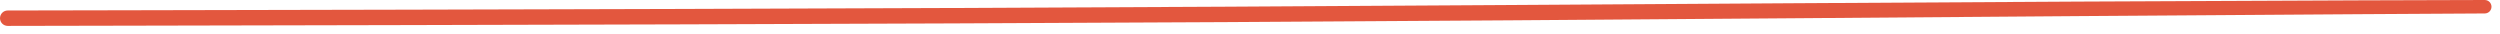 <svg width="218" height="3" viewBox="0 0 218 3" fill="none" xmlns="http://www.w3.org/2000/svg">
<path d="M0.671 0.915C0.492 0.915 0.322 0.986 0.196 1.112C0.07 1.239 -0 1.41 -0 1.588C0 1.766 0.071 1.937 0.198 2.063C0.324 2.189 0.495 2.259 0.673 2.259C4.273 2.252 7.873 2.245 11.473 2.238C43.287 2.177 75.102 2.102 106.917 1.928C106.918 1.928 106.918 1.928 106.918 1.928C139.905 1.748 172.891 1.441 205.875 1.236C209.475 1.214 213.075 1.193 216.674 1.173C216.83 1.172 216.978 1.11 217.088 1C217.197 0.889 217.259 0.74 217.258 0.584C217.257 0.429 217.195 0.28 217.085 0.171C216.974 0.061 216.825 -0 216.67 0C213.07 0.008 209.47 0.019 205.869 0.031C172.882 0.144 139.895 0.404 106.911 0.584C106.91 0.584 106.91 0.584 106.91 0.584C75.098 0.758 43.284 0.833 11.471 0.894C7.871 0.901 4.271 0.908 0.671 0.915Z" fill="#E3573E"/>
</svg>
